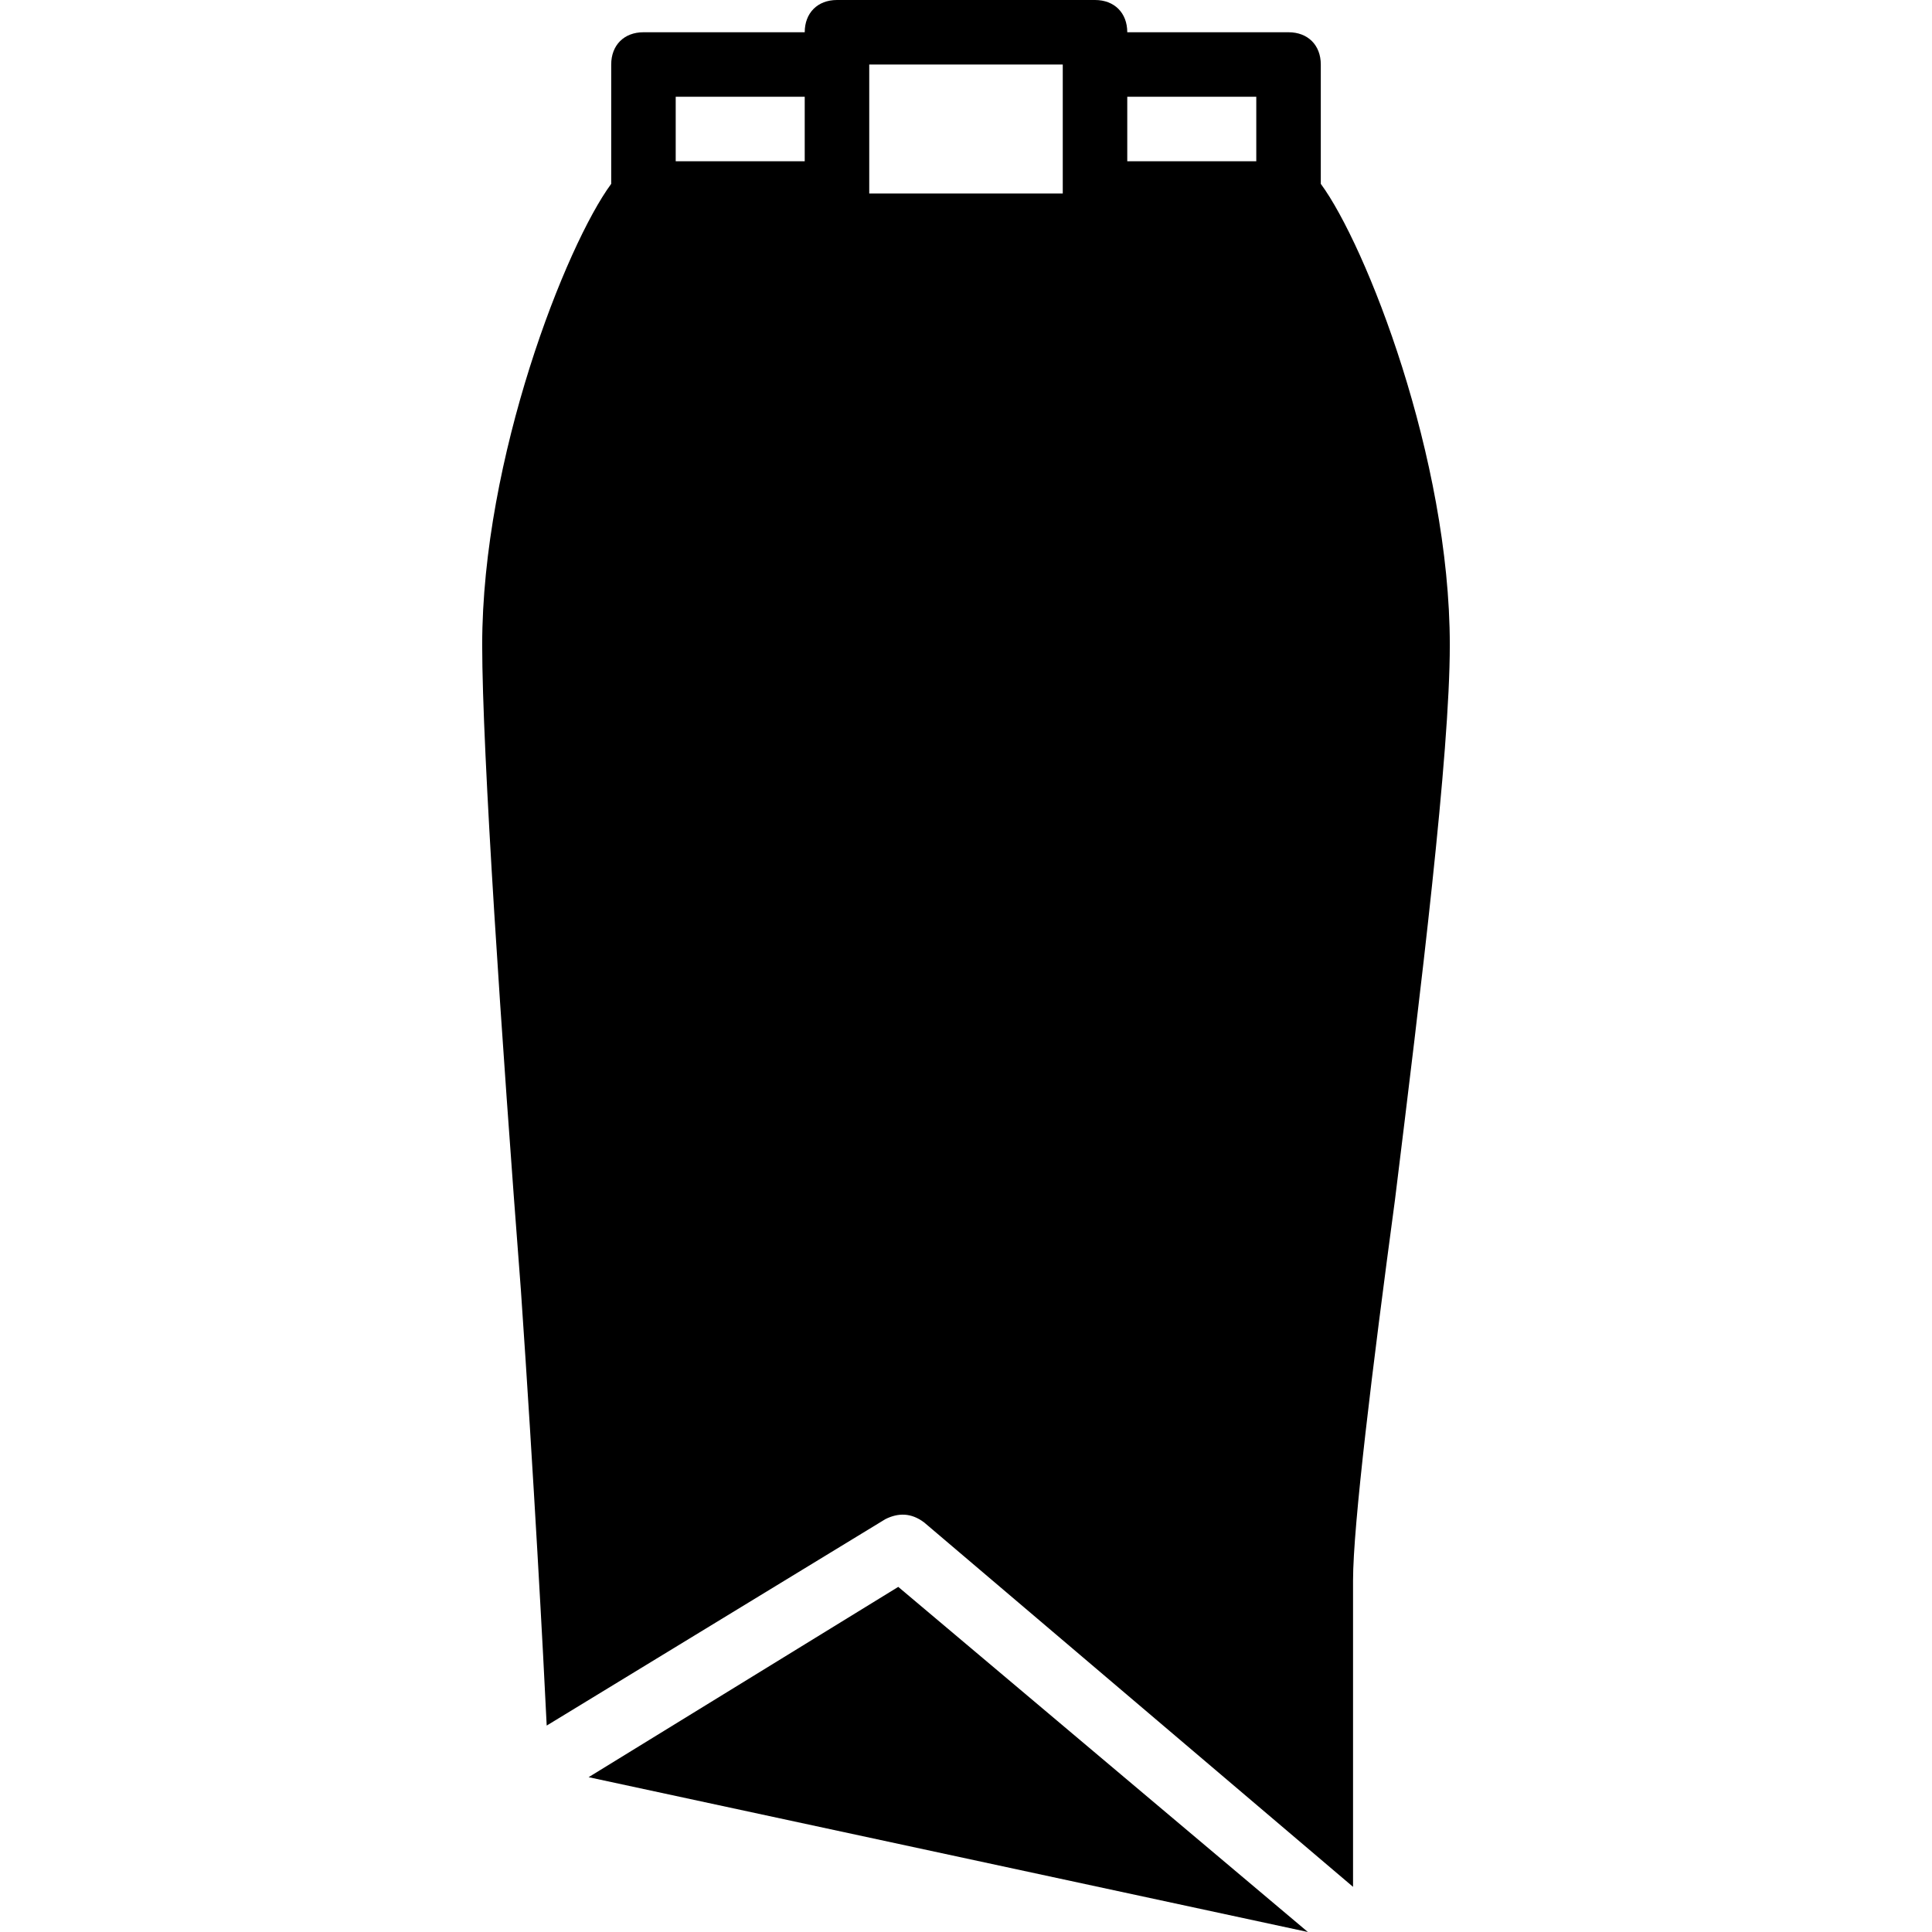 <?xml version="1.0" encoding="iso-8859-1"?>
<!-- Uploaded to: SVG Repo, www.svgrepo.com, Generator: SVG Repo Mixer Tools -->
<svg fill="#000000" height="800px" width="800px" version="1.1" id="Layer_1" xmlns="http://www.w3.org/2000/svg" xmlns:xlink="http://www.w3.org/1999/xlink" 
	 viewBox="0 0 502.766 502.766" xml:space="preserve">
<g>
	<g>
		<polygon points="233.756,412.956 153.178,462.478 340.352,502.766 		"/>
	</g>
</g>
<g>
	<g>
		<path d="M343.711,47.842V16.786c0-5.036-3.357-8.393-8.393-8.393H293.35c0-5.036-3.357-8.393-8.393-8.393h-67.149
			c-5.036,0-8.393,3.357-8.393,8.393h-41.967c-5.036,0-8.393,3.357-8.393,8.393v31.056c-11.751,15.948-33.574,71.344-33.574,120.026
			c0,27.698,5.036,102.4,10.072,167.869c3.357,48.682,5.875,95.685,6.715,113.311l88.131-53.718
			c3.357-1.679,6.715-1.679,10.072,0.839l111.633,94.846v-79.738c0-14.269,5.036-55.397,10.911-99.043
			c6.715-54.557,14.269-115.83,14.269-144.367C377.284,119.186,355.461,63.789,343.711,47.842z M209.415,41.966H175.84V25.179
			h33.574V41.966z M276.563,50.36h-50.361V16.786h50.361V50.36z M326.923,41.966h-33.574V25.179h33.574V41.966z"/>
	</g>
</g>
</svg>